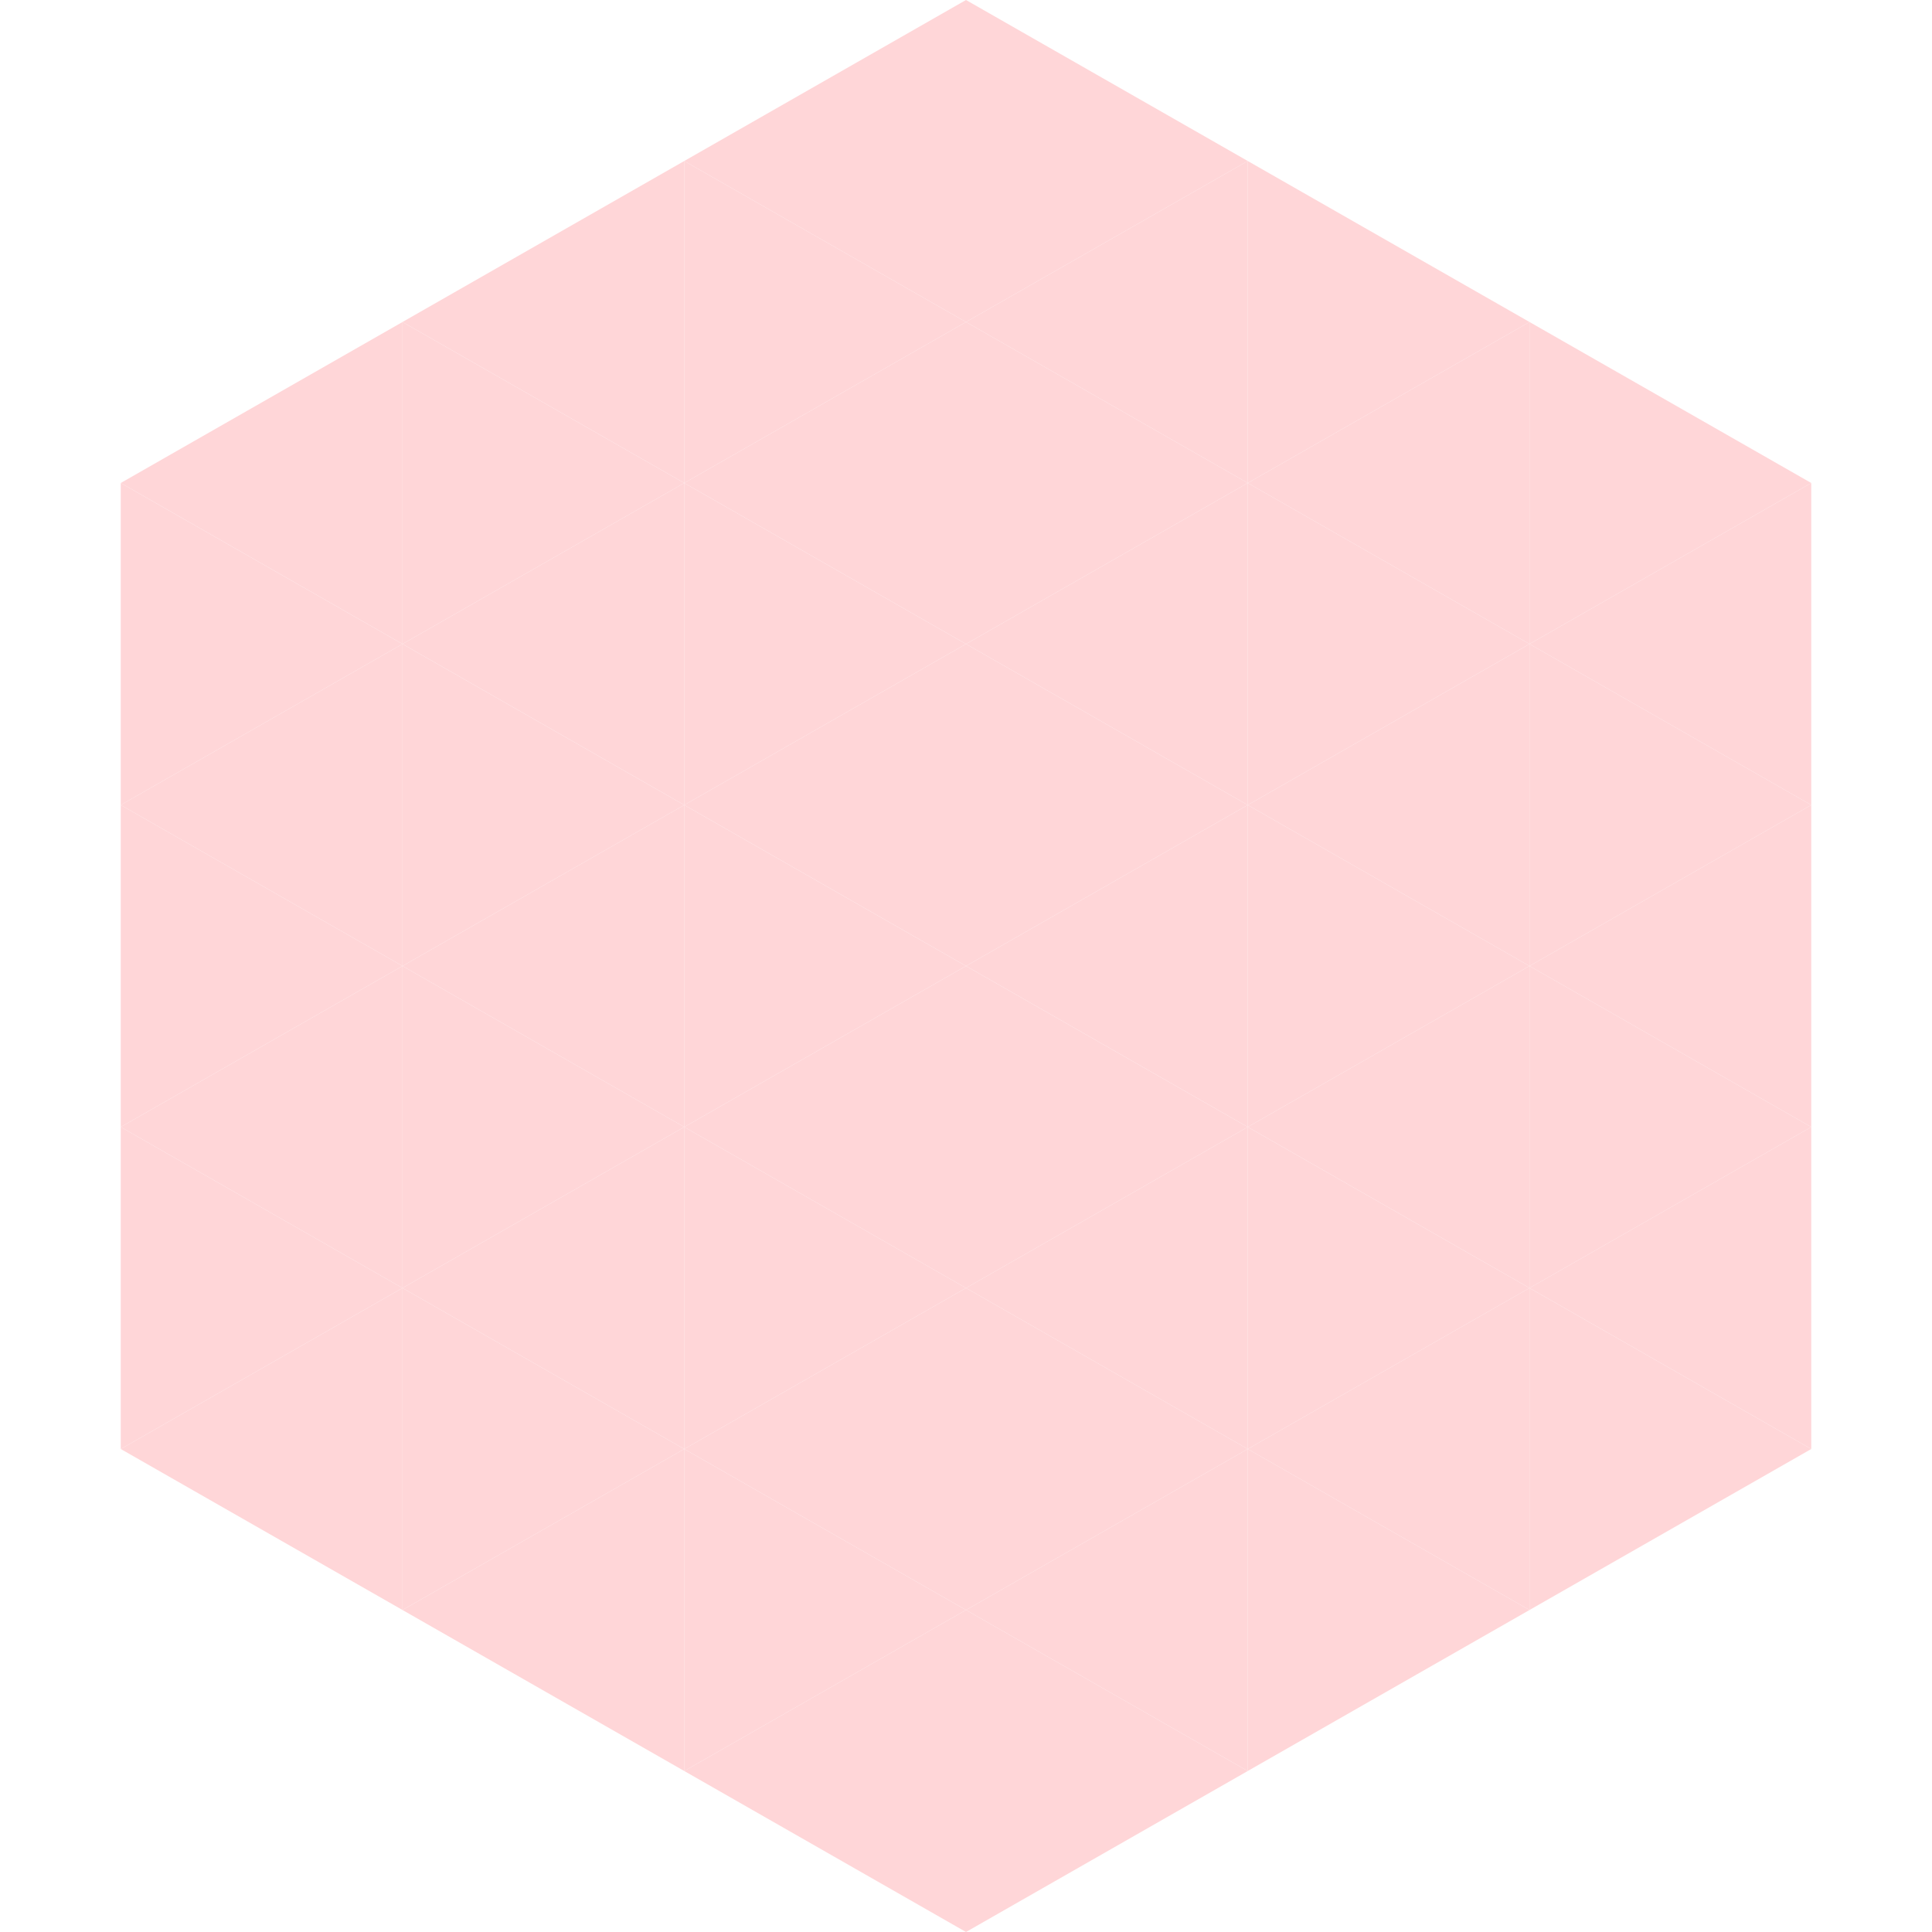 <?xml version="1.0"?>
<!-- Generated by SVGo -->
<svg width="240" height="240"
     xmlns="http://www.w3.org/2000/svg"
     xmlns:xlink="http://www.w3.org/1999/xlink">
<polygon points="50,40 15,60 50,80" style="fill:rgb(255,214,216)" />
<polygon points="190,40 225,60 190,80" style="fill:rgb(255,214,216)" />
<polygon points="15,60 50,80 15,100" style="fill:rgb(255,214,216)" />
<polygon points="225,60 190,80 225,100" style="fill:rgb(255,214,216)" />
<polygon points="50,80 15,100 50,120" style="fill:rgb(255,214,216)" />
<polygon points="190,80 225,100 190,120" style="fill:rgb(255,214,216)" />
<polygon points="15,100 50,120 15,140" style="fill:rgb(255,214,216)" />
<polygon points="225,100 190,120 225,140" style="fill:rgb(255,214,216)" />
<polygon points="50,120 15,140 50,160" style="fill:rgb(255,214,216)" />
<polygon points="190,120 225,140 190,160" style="fill:rgb(255,214,216)" />
<polygon points="15,140 50,160 15,180" style="fill:rgb(255,214,216)" />
<polygon points="225,140 190,160 225,180" style="fill:rgb(255,214,216)" />
<polygon points="50,160 15,180 50,200" style="fill:rgb(255,214,216)" />
<polygon points="190,160 225,180 190,200" style="fill:rgb(255,214,216)" />
<polygon points="15,180 50,200 15,220" style="fill:rgb(255,255,255); fill-opacity:0" />
<polygon points="225,180 190,200 225,220" style="fill:rgb(255,255,255); fill-opacity:0" />
<polygon points="50,0 85,20 50,40" style="fill:rgb(255,255,255); fill-opacity:0" />
<polygon points="190,0 155,20 190,40" style="fill:rgb(255,255,255); fill-opacity:0" />
<polygon points="85,20 50,40 85,60" style="fill:rgb(255,214,216)" />
<polygon points="155,20 190,40 155,60" style="fill:rgb(255,214,216)" />
<polygon points="50,40 85,60 50,80" style="fill:rgb(255,214,216)" />
<polygon points="190,40 155,60 190,80" style="fill:rgb(255,214,216)" />
<polygon points="85,60 50,80 85,100" style="fill:rgb(255,214,216)" />
<polygon points="155,60 190,80 155,100" style="fill:rgb(255,214,216)" />
<polygon points="50,80 85,100 50,120" style="fill:rgb(255,214,216)" />
<polygon points="190,80 155,100 190,120" style="fill:rgb(255,214,216)" />
<polygon points="85,100 50,120 85,140" style="fill:rgb(255,214,216)" />
<polygon points="155,100 190,120 155,140" style="fill:rgb(255,214,216)" />
<polygon points="50,120 85,140 50,160" style="fill:rgb(255,214,216)" />
<polygon points="190,120 155,140 190,160" style="fill:rgb(255,214,216)" />
<polygon points="85,140 50,160 85,180" style="fill:rgb(255,214,216)" />
<polygon points="155,140 190,160 155,180" style="fill:rgb(255,214,216)" />
<polygon points="50,160 85,180 50,200" style="fill:rgb(255,214,216)" />
<polygon points="190,160 155,180 190,200" style="fill:rgb(255,214,216)" />
<polygon points="85,180 50,200 85,220" style="fill:rgb(255,214,216)" />
<polygon points="155,180 190,200 155,220" style="fill:rgb(255,214,216)" />
<polygon points="120,0 85,20 120,40" style="fill:rgb(255,214,216)" />
<polygon points="120,0 155,20 120,40" style="fill:rgb(255,214,216)" />
<polygon points="85,20 120,40 85,60" style="fill:rgb(255,214,216)" />
<polygon points="155,20 120,40 155,60" style="fill:rgb(255,214,216)" />
<polygon points="120,40 85,60 120,80" style="fill:rgb(255,214,216)" />
<polygon points="120,40 155,60 120,80" style="fill:rgb(255,214,216)" />
<polygon points="85,60 120,80 85,100" style="fill:rgb(255,214,216)" />
<polygon points="155,60 120,80 155,100" style="fill:rgb(255,214,216)" />
<polygon points="120,80 85,100 120,120" style="fill:rgb(255,214,216)" />
<polygon points="120,80 155,100 120,120" style="fill:rgb(255,214,216)" />
<polygon points="85,100 120,120 85,140" style="fill:rgb(255,214,216)" />
<polygon points="155,100 120,120 155,140" style="fill:rgb(255,214,216)" />
<polygon points="120,120 85,140 120,160" style="fill:rgb(255,214,216)" />
<polygon points="120,120 155,140 120,160" style="fill:rgb(255,214,216)" />
<polygon points="85,140 120,160 85,180" style="fill:rgb(255,214,216)" />
<polygon points="155,140 120,160 155,180" style="fill:rgb(255,214,216)" />
<polygon points="120,160 85,180 120,200" style="fill:rgb(255,214,216)" />
<polygon points="120,160 155,180 120,200" style="fill:rgb(255,214,216)" />
<polygon points="85,180 120,200 85,220" style="fill:rgb(255,214,216)" />
<polygon points="155,180 120,200 155,220" style="fill:rgb(255,214,216)" />
<polygon points="120,200 85,220 120,240" style="fill:rgb(255,214,216)" />
<polygon points="120,200 155,220 120,240" style="fill:rgb(255,214,216)" />
<polygon points="85,220 120,240 85,260" style="fill:rgb(255,255,255); fill-opacity:0" />
<polygon points="155,220 120,240 155,260" style="fill:rgb(255,255,255); fill-opacity:0" />
</svg>
